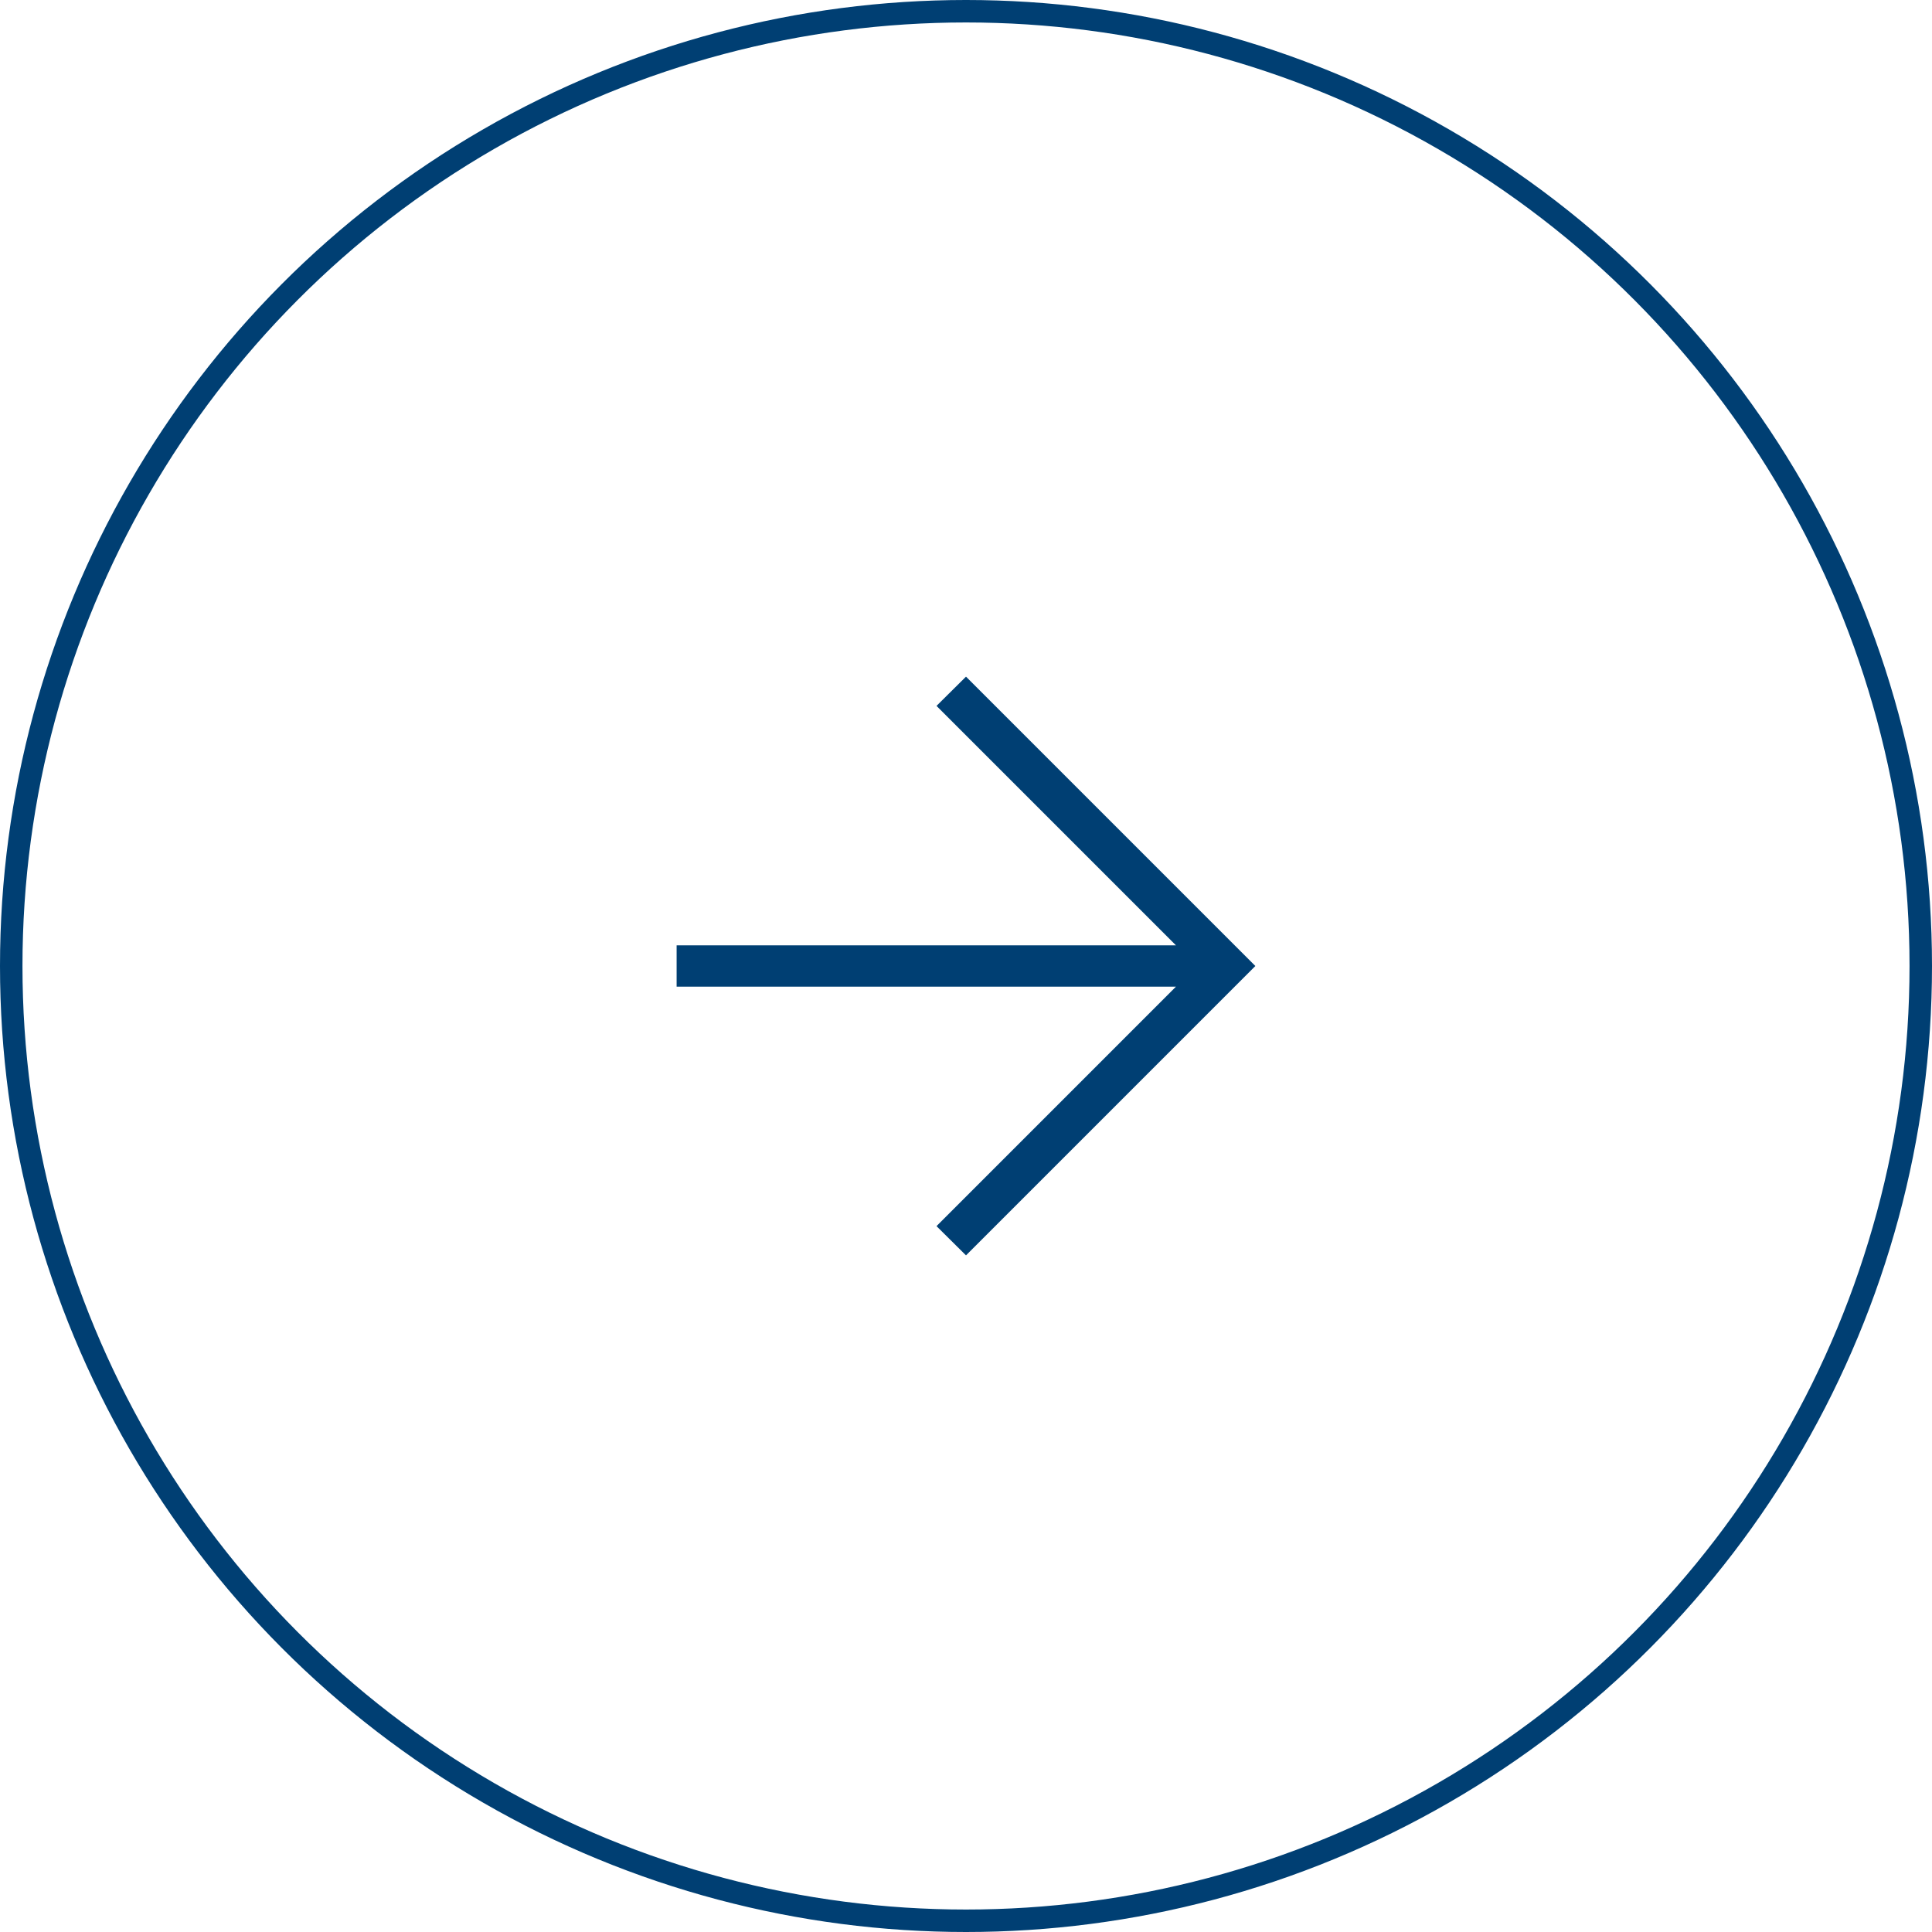 <svg width="86" height="86" viewBox="0 0 86 86" fill="none" xmlns="http://www.w3.org/2000/svg">
<circle cx="43" cy="43" r="42.5" stroke="#003F73"/>
<path d="M52.345 43.92H30.119V42.08H52.345L41.687 31.422L43 30.12L55.88 43L43 55.881L41.687 54.579L52.345 43.92Z" fill="#003F73"/>
</svg>
